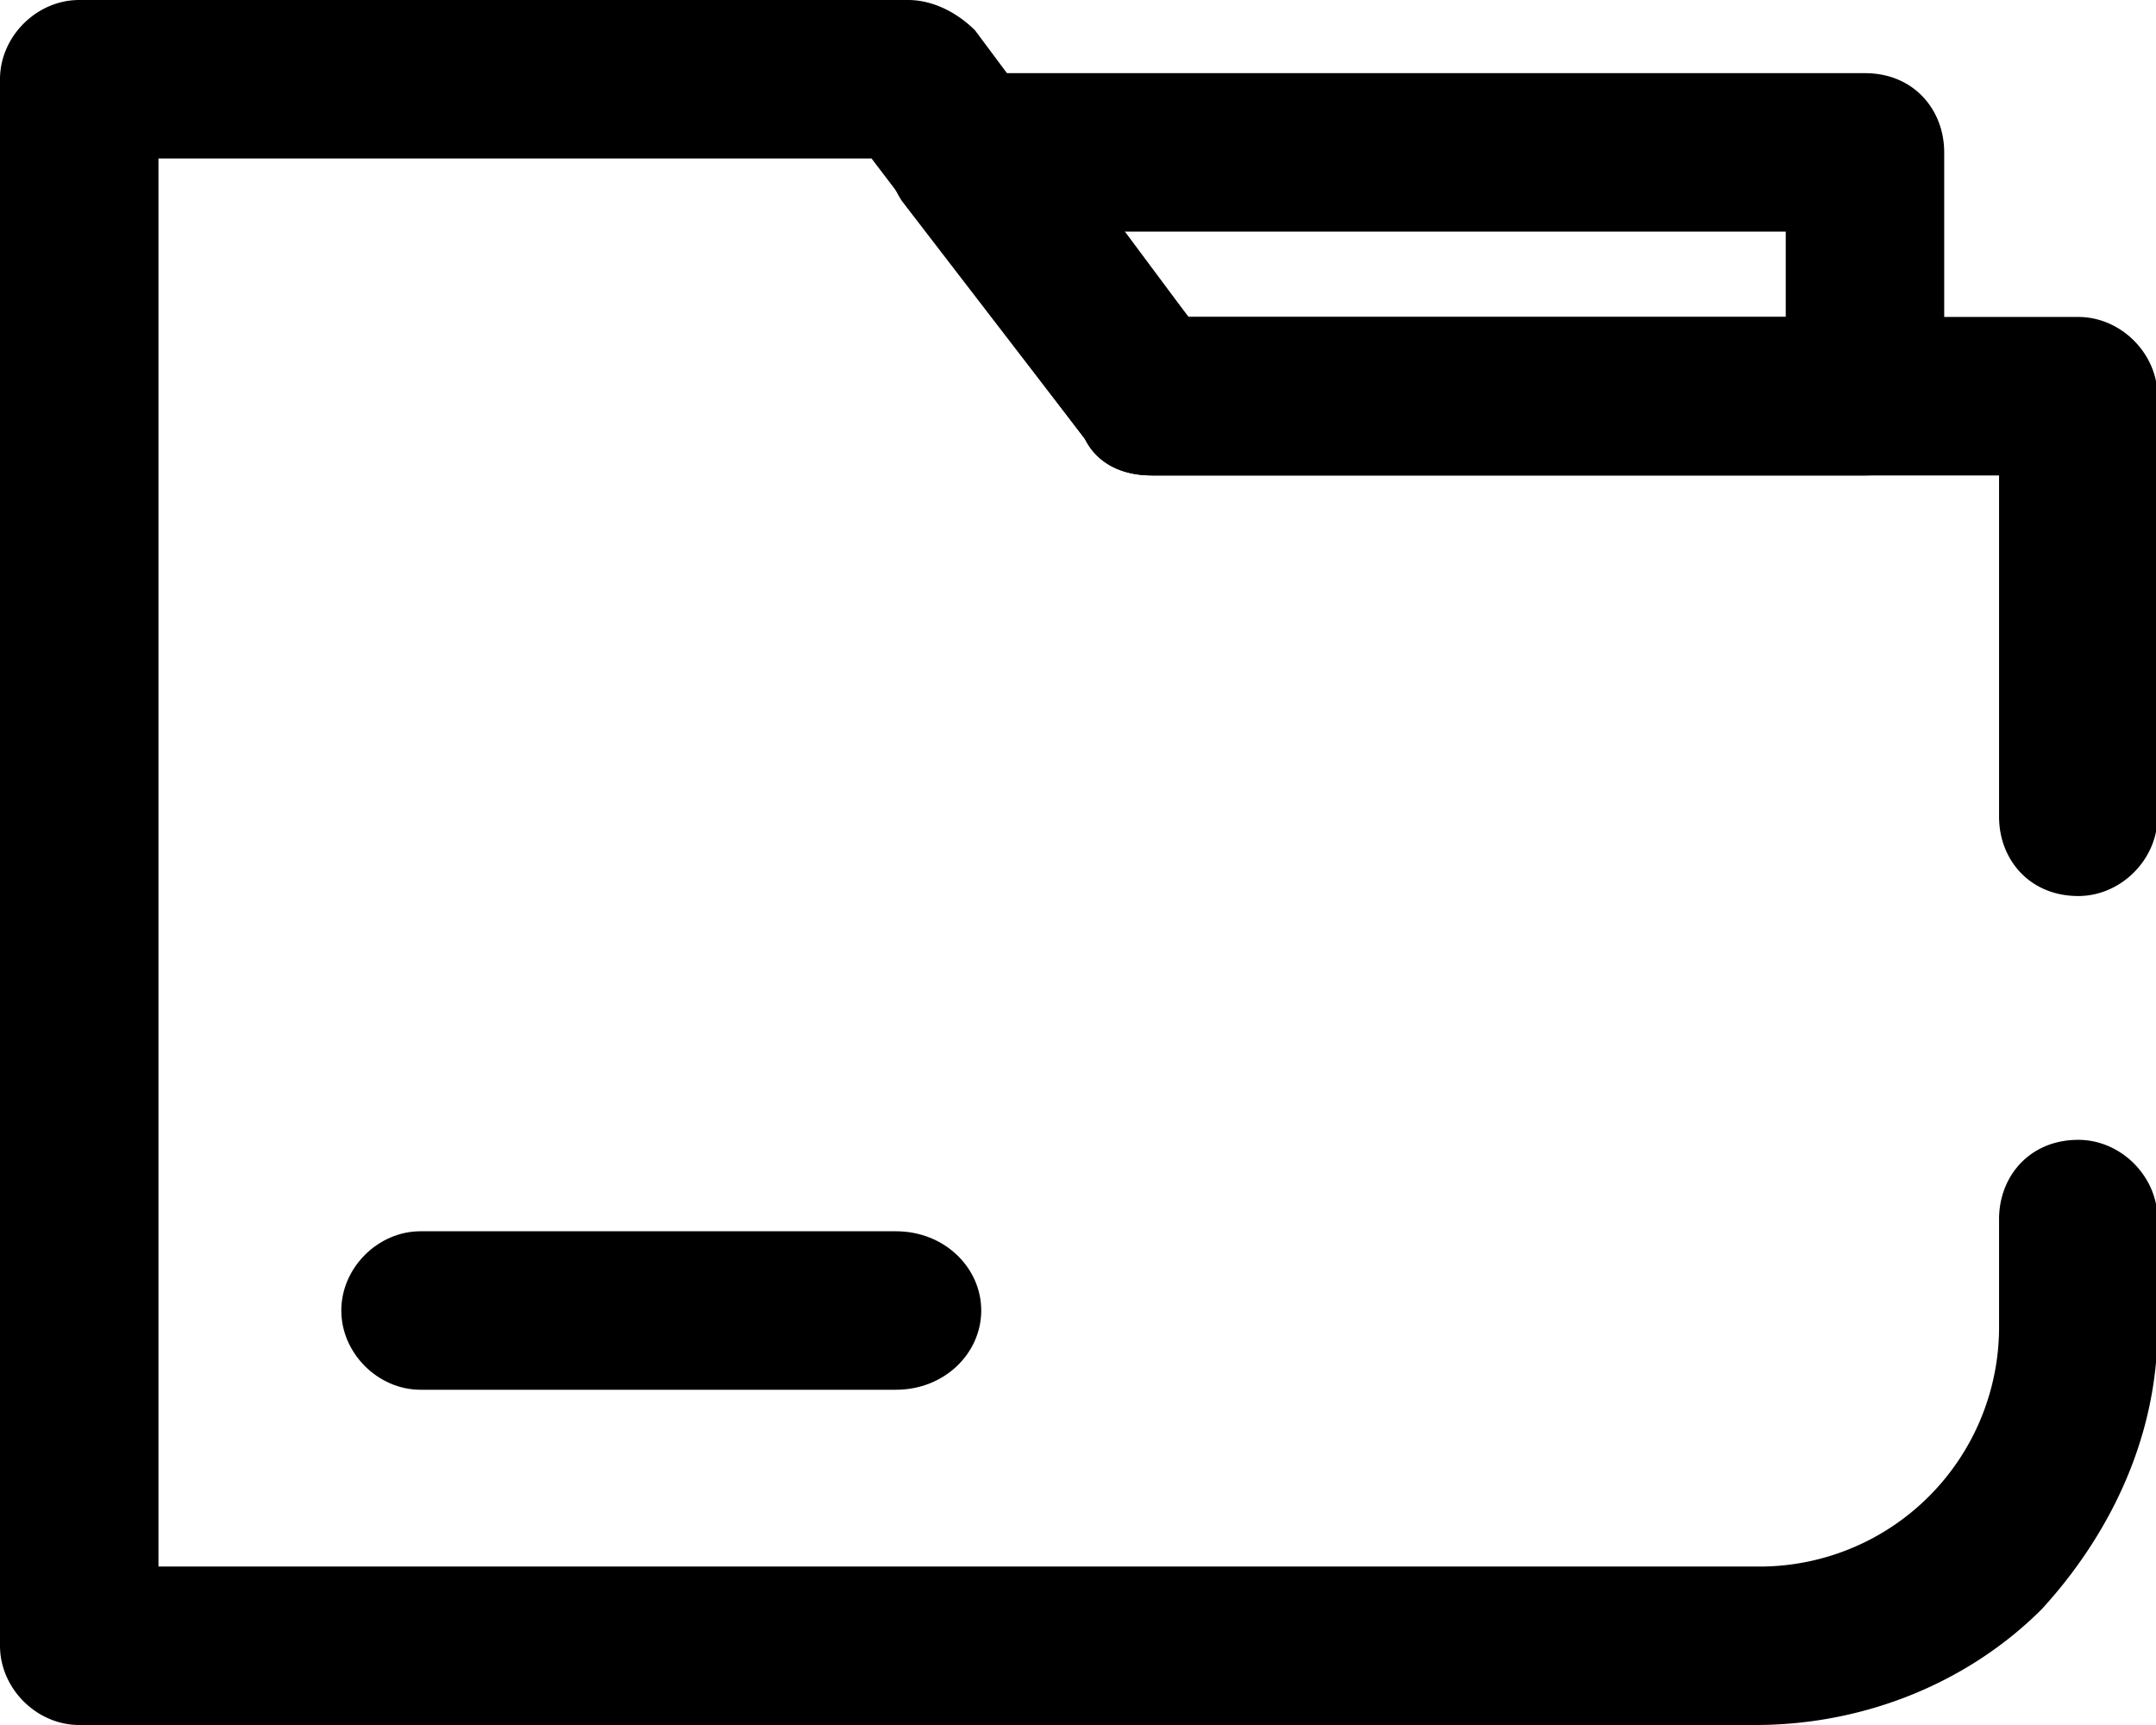 <?xml version="1.0" standalone="no"?><!DOCTYPE svg PUBLIC "-//W3C//DTD SVG 1.1//EN" "http://www.w3.org/Graphics/SVG/1.1/DTD/svg11.dtd"><svg t="1576587744355" class="icon" viewBox="0 0 1280 1024" version="1.1" xmlns="http://www.w3.org/2000/svg" p-id="1416" width="160" height="128" xmlns:xlink="http://www.w3.org/1999/xlink"><defs><style type="text/css"></style></defs><path d="M0 47.039C0 21.71 21.71 0 47.039 0h492.099c14.473 0 28.947 7.237 39.802 18.092l126.643 170.064h528.283c25.329 0 47.039 21.71 47.039 47.039v249.668c0 25.329-21.71 47.039-47.039 47.039-28.947 0-47.039-21.71-47.039-47.039V282.233H683.873c-18.092 0-32.565-7.237-39.802-21.71L517.428 94.078H94.078v835.845h948.014a142.202 142.202 0 0 0 144.735-141.117V723.675c0-25.329 18.092-47.039 47.039-47.039 25.329 0 47.039 21.71 47.039 47.039v65.131c0 65.131-28.947 123.025-68.749 166.445-43.42 43.42-104.933 68.749-170.064 68.749H47.039C21.71 1024 0 1002.29 0 976.961V47.039z" p-id="1417"></path><path d="M249.668 824.989c-25.329 0-47.039-21.71-47.039-47.039s21.71-47.039 47.039-47.039h282.233c28.947 0 50.657 21.71 50.657 47.039s-21.71 47.039-50.657 47.039H249.668zM1154.261 90.459v144.735c0 28.947-18.092 47.039-47.039 47.039H683.873c-18.092 0-32.565-7.237-39.802-21.71l-108.551-141.117c-14.473-21.71-10.855-50.657 10.855-65.131 7.237-7.237 18.092-10.855 25.329-10.855h535.519c28.947 0 47.039 21.71 47.039 47.039z m-94.078 97.696V137.498H665.781l39.802 50.657h354.601z" p-id="1418"></path></svg>